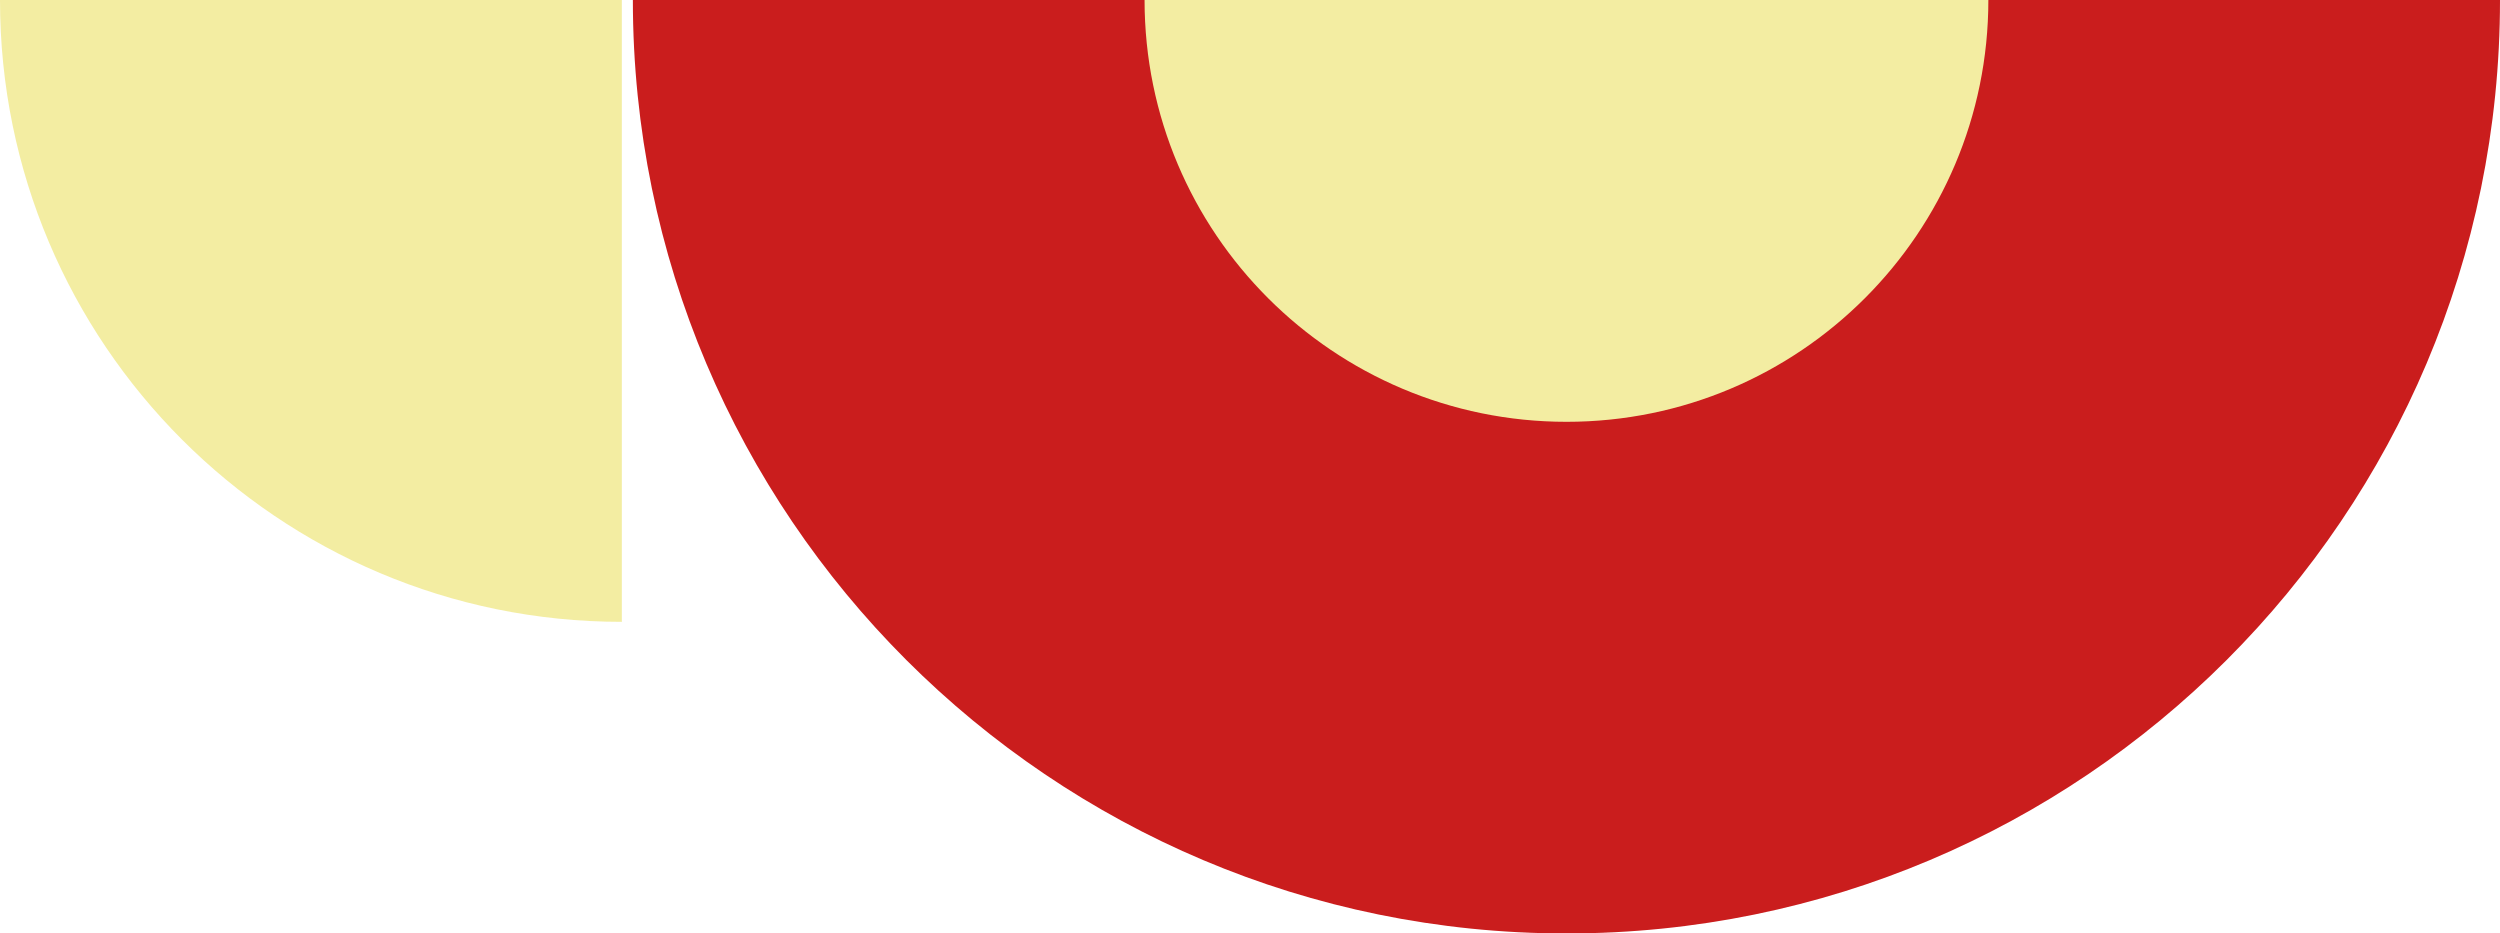 <?xml version="1.0" encoding="UTF-8"?>
<svg id="_レイヤー_2" data-name="レイヤー 2" xmlns="http://www.w3.org/2000/svg" viewBox="0 0 435.56 162.63">
  <defs>
    <style>
      .cls-1 {
        fill: #f3eda2;
      }

      .cls-1, .cls-2 {
        stroke-width: 0px;
      }

      .cls-2 {
        fill: #ca1d1d;
      }
    </style>
  </defs>
  <g id="flower">
    <g>
      <path class="cls-2" d="m110.26,0h325.3c0,89.82-72.81,162.63-162.63,162.63S110.26,89.82,110.26,0Z"/>
      <path class="cls-1" d="m199.41,0h147.01c0,40.59-32.9,73.49-73.49,73.49S199.41,40.59,199.41,0Z"/>
    </g>
    <path class="cls-1" d="m108.34,108.34V0H0c0,59.83,48.5,108.34,108.34,108.34Z"/>
  </g>
</svg>